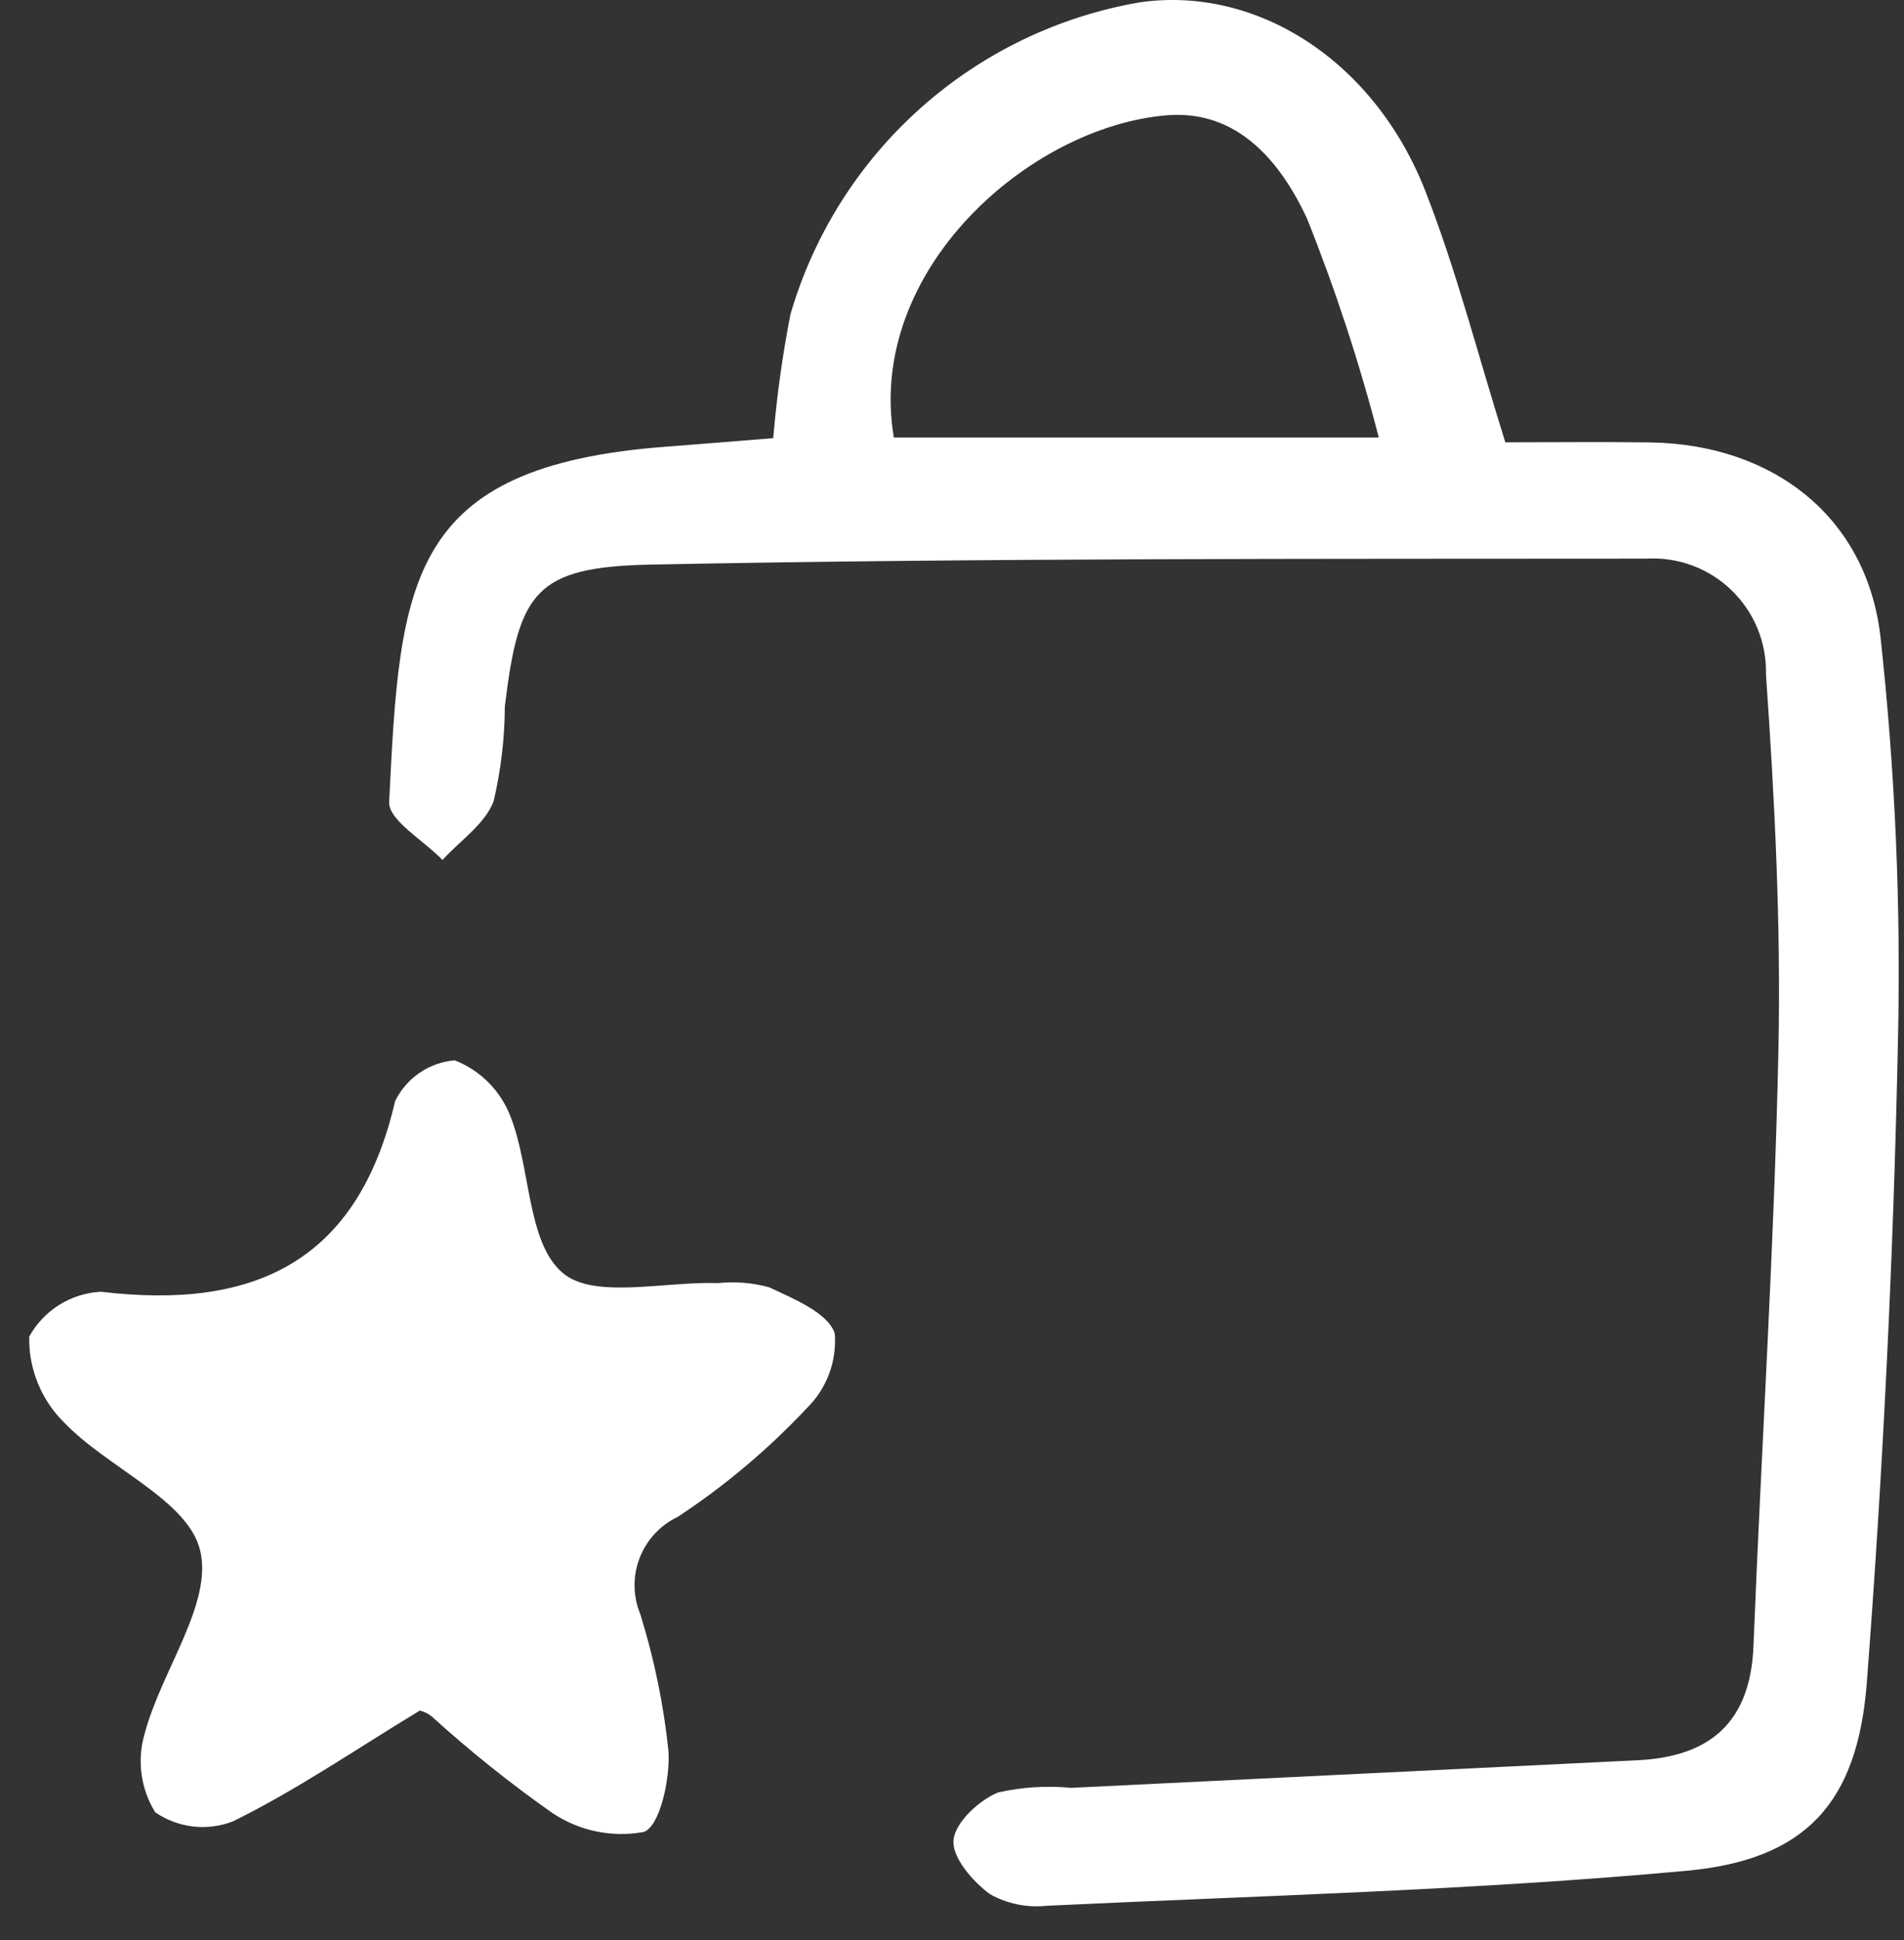 <svg width="54" height="55" viewBox="0 0 54 55" fill="none" xmlns="http://www.w3.org/2000/svg">
<rect x="0" y="0" width="54" height="55" fill="#333333" stroke="none"/>
<path d="M42.693 12.539C44.031 12.539 45.42 12.522 46.808 12.542C50.266 12.594 52.95 14.638 53.335 18.073C53.751 21.878 53.916 25.706 53.828 29.533C53.702 35.591 53.408 41.644 52.946 47.693C52.684 51.097 51.226 52.718 47.837 53.031C41.81 53.586 35.745 53.736 29.694 54.023C29.135 54.084 28.57 53.97 28.078 53.695C27.59 53.338 27 52.656 27.042 52.165C27.085 51.665 27.763 51.034 28.307 50.811C28.985 50.658 29.683 50.614 30.376 50.681C35.733 50.422 41.091 50.16 46.449 49.898C48.511 49.797 49.646 48.812 49.731 46.659C49.954 41.02 50.321 35.385 50.439 29.744C50.512 26.203 50.332 22.65 50.085 19.115C50.096 18.671 50.015 18.23 49.846 17.819C49.678 17.408 49.425 17.037 49.106 16.729C48.786 16.421 48.406 16.182 47.99 16.028C47.573 15.875 47.129 15.809 46.686 15.836C37.282 15.845 27.875 15.818 18.474 16.004C15.173 16.069 14.713 16.778 14.318 20.023C14.313 20.927 14.207 21.828 14.001 22.708C13.762 23.355 13.051 23.827 12.549 24.377C12.021 23.826 11.011 23.253 11.037 22.73C11.346 16.496 11.515 13.211 18.912 12.661C19.878 12.589 20.844 12.507 21.93 12.42C22.029 11.242 22.192 10.071 22.418 8.911C23.075 6.656 24.353 4.63 26.106 3.066C27.859 1.502 30.016 0.462 32.331 0.065C35.634 -0.406 38.971 1.706 40.425 5.416C41.31 7.676 41.911 10.047 42.693 12.539ZM25.35 12.402H39.104C38.557 10.288 37.876 8.212 37.065 6.186C36.338 4.634 35.133 3.105 33.099 3.268C29.202 3.582 24.552 7.667 25.35 12.402ZM12.247 48.658C13.329 49.641 14.472 50.555 15.667 51.395C16.428 51.903 17.357 52.096 18.257 51.931C18.714 51.777 19.009 50.426 18.959 49.64C18.822 48.323 18.554 47.023 18.16 45.758C17.95 45.25 17.942 44.681 18.14 44.168C18.337 43.654 18.724 43.236 19.22 43C20.559 42.119 21.789 41.083 22.886 39.914C23.164 39.641 23.378 39.31 23.515 38.945C23.651 38.58 23.706 38.189 23.675 37.801C23.489 37.217 22.512 36.818 21.81 36.49C21.339 36.361 20.848 36.321 20.363 36.372C18.846 36.318 16.831 36.845 15.945 36.073C14.943 35.2 15.057 33.123 14.479 31.651C14.34 31.289 14.128 30.961 13.856 30.687C13.583 30.412 13.256 30.198 12.896 30.057C12.538 30.087 12.194 30.21 11.898 30.413C11.602 30.616 11.363 30.892 11.206 31.215C10.149 35.77 7.216 37.136 2.866 36.618C2.446 36.638 2.038 36.766 1.682 36.988C1.325 37.211 1.031 37.521 0.829 37.89C0.819 38.34 0.902 38.789 1.072 39.206C1.241 39.624 1.494 40.003 1.815 40.32C3.059 41.62 5.321 42.513 5.674 43.942C6.045 45.442 4.582 47.349 4.107 49.128C3.994 49.501 3.962 49.895 4.013 50.282C4.064 50.669 4.196 51.041 4.402 51.373C4.72 51.591 5.086 51.729 5.469 51.775C5.853 51.82 6.241 51.771 6.602 51.633C8.396 50.752 10.061 49.609 11.907 48.489C12.031 48.521 12.147 48.578 12.247 48.658Z" fill="white"/>
</svg>
